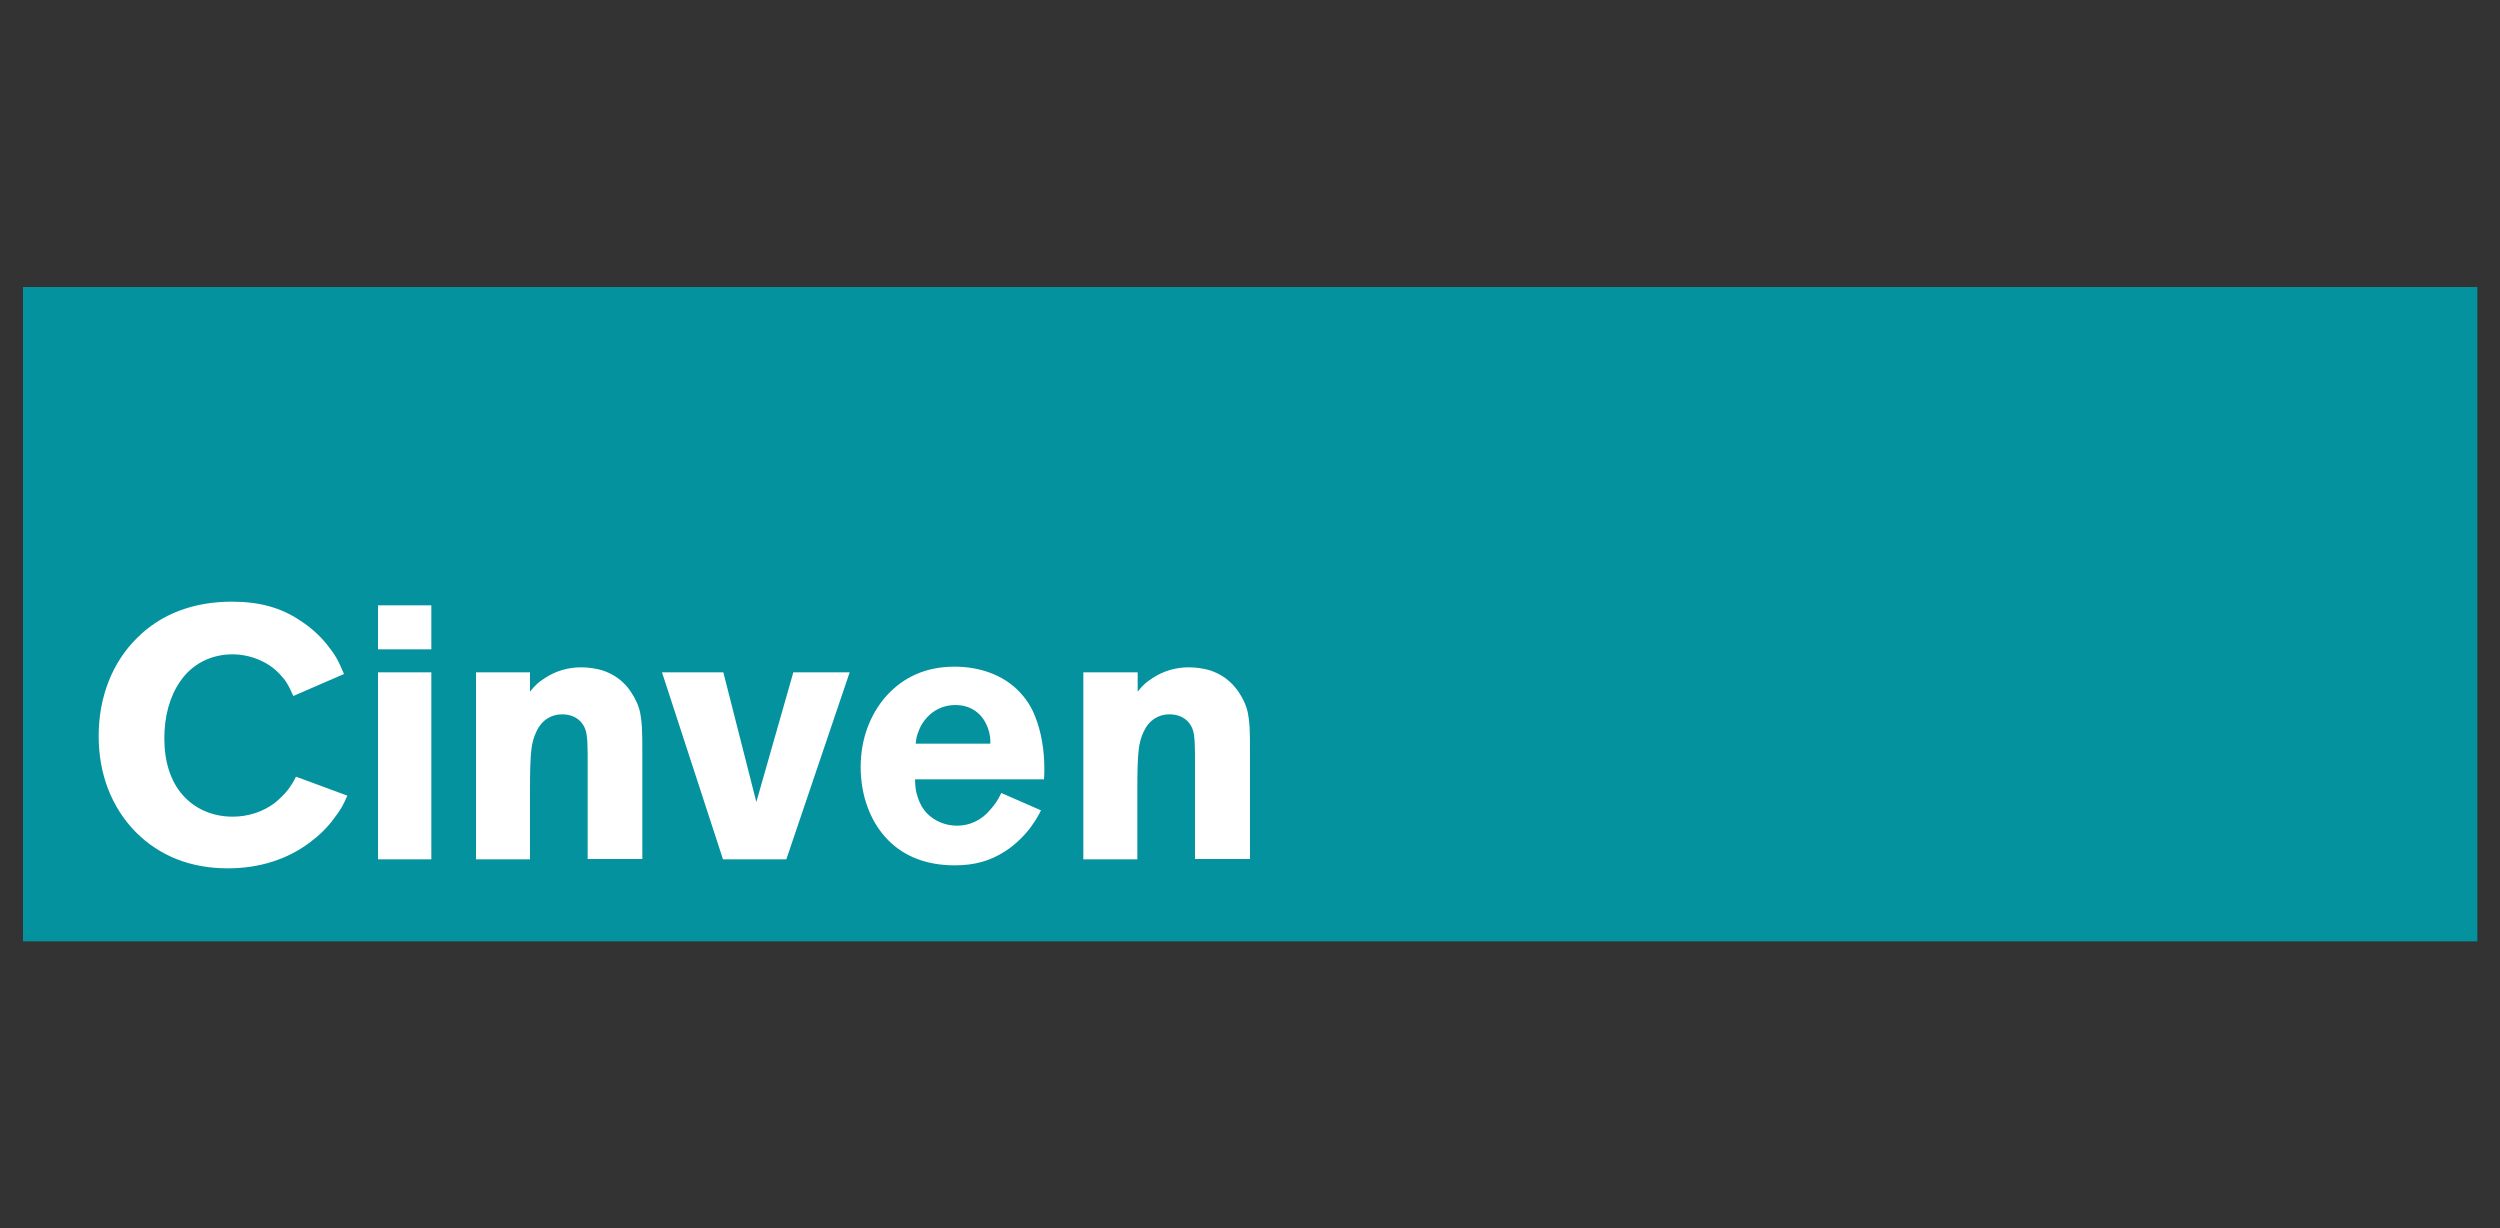 <?xml version="1.0" encoding="UTF-8"?>
<!-- Generator: Adobe Illustrator 27.7.0, SVG Export Plug-In . SVG Version: 6.00 Build 0)  -->
<svg xmlns="http://www.w3.org/2000/svg" xmlns:xlink="http://www.w3.org/1999/xlink" version="1.1" id="Layer_1" x="0px" y="0px" viewBox="0 0 750 368.5" style="enable-background:new 0 0 750 368.5;" xml:space="preserve">
<rect x="0" y="0" width="750" height="368.5" fill="#333333" stroke="none"/>
<style type="text/css">
	.st0{fill:none;}
	.st1{fill:#05929F;}
	.st2{fill:#FFFFFF;}
</style>
<rect class="st0" width="750" height="368.5"></rect>
<g>
	<path id="path1641" class="st1" d="M6.9,86.1v196.3h736.3V86.1H6.9z"></path>
	<path id="rect1702-3" class="st2" d="M69.6,180.5c-11.6,0-21.3,3.7-28.5,10.9c-7.4,7.3-11.5,17.7-11.5,29.4   c0,11.5,3.9,21.5,11.2,28.9c7.1,7.1,16.4,10.8,27.5,10.8c9.4,0,17.8-2.6,24.7-7.8c2.8-2.1,5.3-4.5,7.3-7.3c1.9-2.5,2.6-3.7,3.9-6.7   l-15.4-5.7c-0.9,1.8-1.4,2.5-2.3,3.8c-1.2,1.5-2.6,2.9-4.1,4.1c-3.6,2.7-8,4.1-12.6,4.1c-6,0-11.3-2.3-15-6.5   c-3.6-4.1-5.5-9.9-5.5-17c0-6.6,1.6-12.5,4.7-17c3.5-5.2,9.2-8.2,15.7-8.2c5.4,0,10.7,2.2,14.1,5.8c1.9,2,2.6,3.1,4.2,6.7l15.2-6.6   c-1.8-4.3-2.7-5.8-5-8.7c-2.2-2.8-5-5.3-8.1-7.3C84.2,182.2,77.6,180.5,69.6,180.5L69.6,180.5z M113.4,181.6v13.2l16,0v-13.2   L113.4,181.6z M286.4,200c-8.5,0-15.3,3-20.6,8.9c-4.9,5.6-7.6,13-7.6,21.2c0,8.6,2.9,16.5,8.2,21.9c4.9,5,11.7,7.6,20,7.6   c6,0,10.6-1.3,15.1-4.2c1.6-1,3.2-2.3,4.6-3.7c2.4-2.3,4.3-5,5.7-7.6c0.1-0.2,0.2-0.5,0.5-1l-11.9-5.2c-1.3,2.6-1.9,3.4-3.4,5.1   c-2.6,3.1-6.1,4.7-9.9,4.7c-3.4,0-6.6-1.3-8.9-3.6c-1.3-1.3-2.2-2.9-2.8-4.7c-0.7-2.1-0.8-3-0.9-5.6h38.7c0.1-1.6,0.1-2.2,0.1-3.3   c0-5.4-0.9-10.9-2.7-15.4c-1.1-3-2.9-5.7-5.2-8C300.9,202.6,294.1,200,286.4,200L286.4,200z M174.3,200.2c-3.9,0-7.6,1.1-10.8,3.2   c-2,1.3-2.8,2-4.5,4.1v-5.8h-16.2v56.1H159l0-21.1c0-5.2,0.1-9.1,0.4-11.7c0.2-2,0.7-3.9,1.6-5.7c1.5-3.2,4.3-5,7.6-5   c4.1,0,6.9,2.4,7.4,6.2c0.2,1.4,0.3,3.3,0.3,5.7l0,9.2v22.3h16.4v-31.4c0-7.9-0.1-9.3-0.6-12.2c-0.4-2.2-1.4-4.4-2.8-6.5   c-2.1-3.2-5-5.3-8.6-6.5C178.6,200.5,176.5,200.2,174.3,200.2L174.3,200.2z M356.6,200.2c-3.9,0-7.6,1.1-10.8,3.2   c-2,1.3-2.8,2-4.5,4.1v-5.8H325v56.1h16.2l0-21.1c0-5.2,0.1-9.1,0.4-11.7c0.2-2,0.7-3.9,1.6-5.7c1.5-3.2,4.3-5,7.6-5   c4.1,0,6.9,2.4,7.4,6.2c0.2,1.4,0.3,3.3,0.3,5.7l0,9.2v22.3H375v-31.4c0-7.9-0.1-9.3-0.6-12.2c-0.4-2.2-1.4-4.4-2.8-6.5   c-2.2-3.2-5-5.3-8.6-6.5C360.9,200.5,358.8,200.2,356.6,200.2L356.6,200.2z M113.4,201.7v56.1h16v-56.1L113.4,201.7z M198.6,201.7   l18.3,56.1h19l19-56.1h-16.9l-11.1,38.9l-9.9-38.9H198.6z M286.6,211.5c4,0,7.3,1.9,9.1,5.4c0.9,1.7,1.4,3.6,1.4,5.5   c0,0.2,0,0.4,0,0.7h-22.4c0.2-1.7,0.3-2.3,0.9-3.8c0.4-1.1,1-2.2,1.7-3.1C279.5,213.2,282.9,211.5,286.6,211.5L286.6,211.5z"></path>
</g>
</svg>
